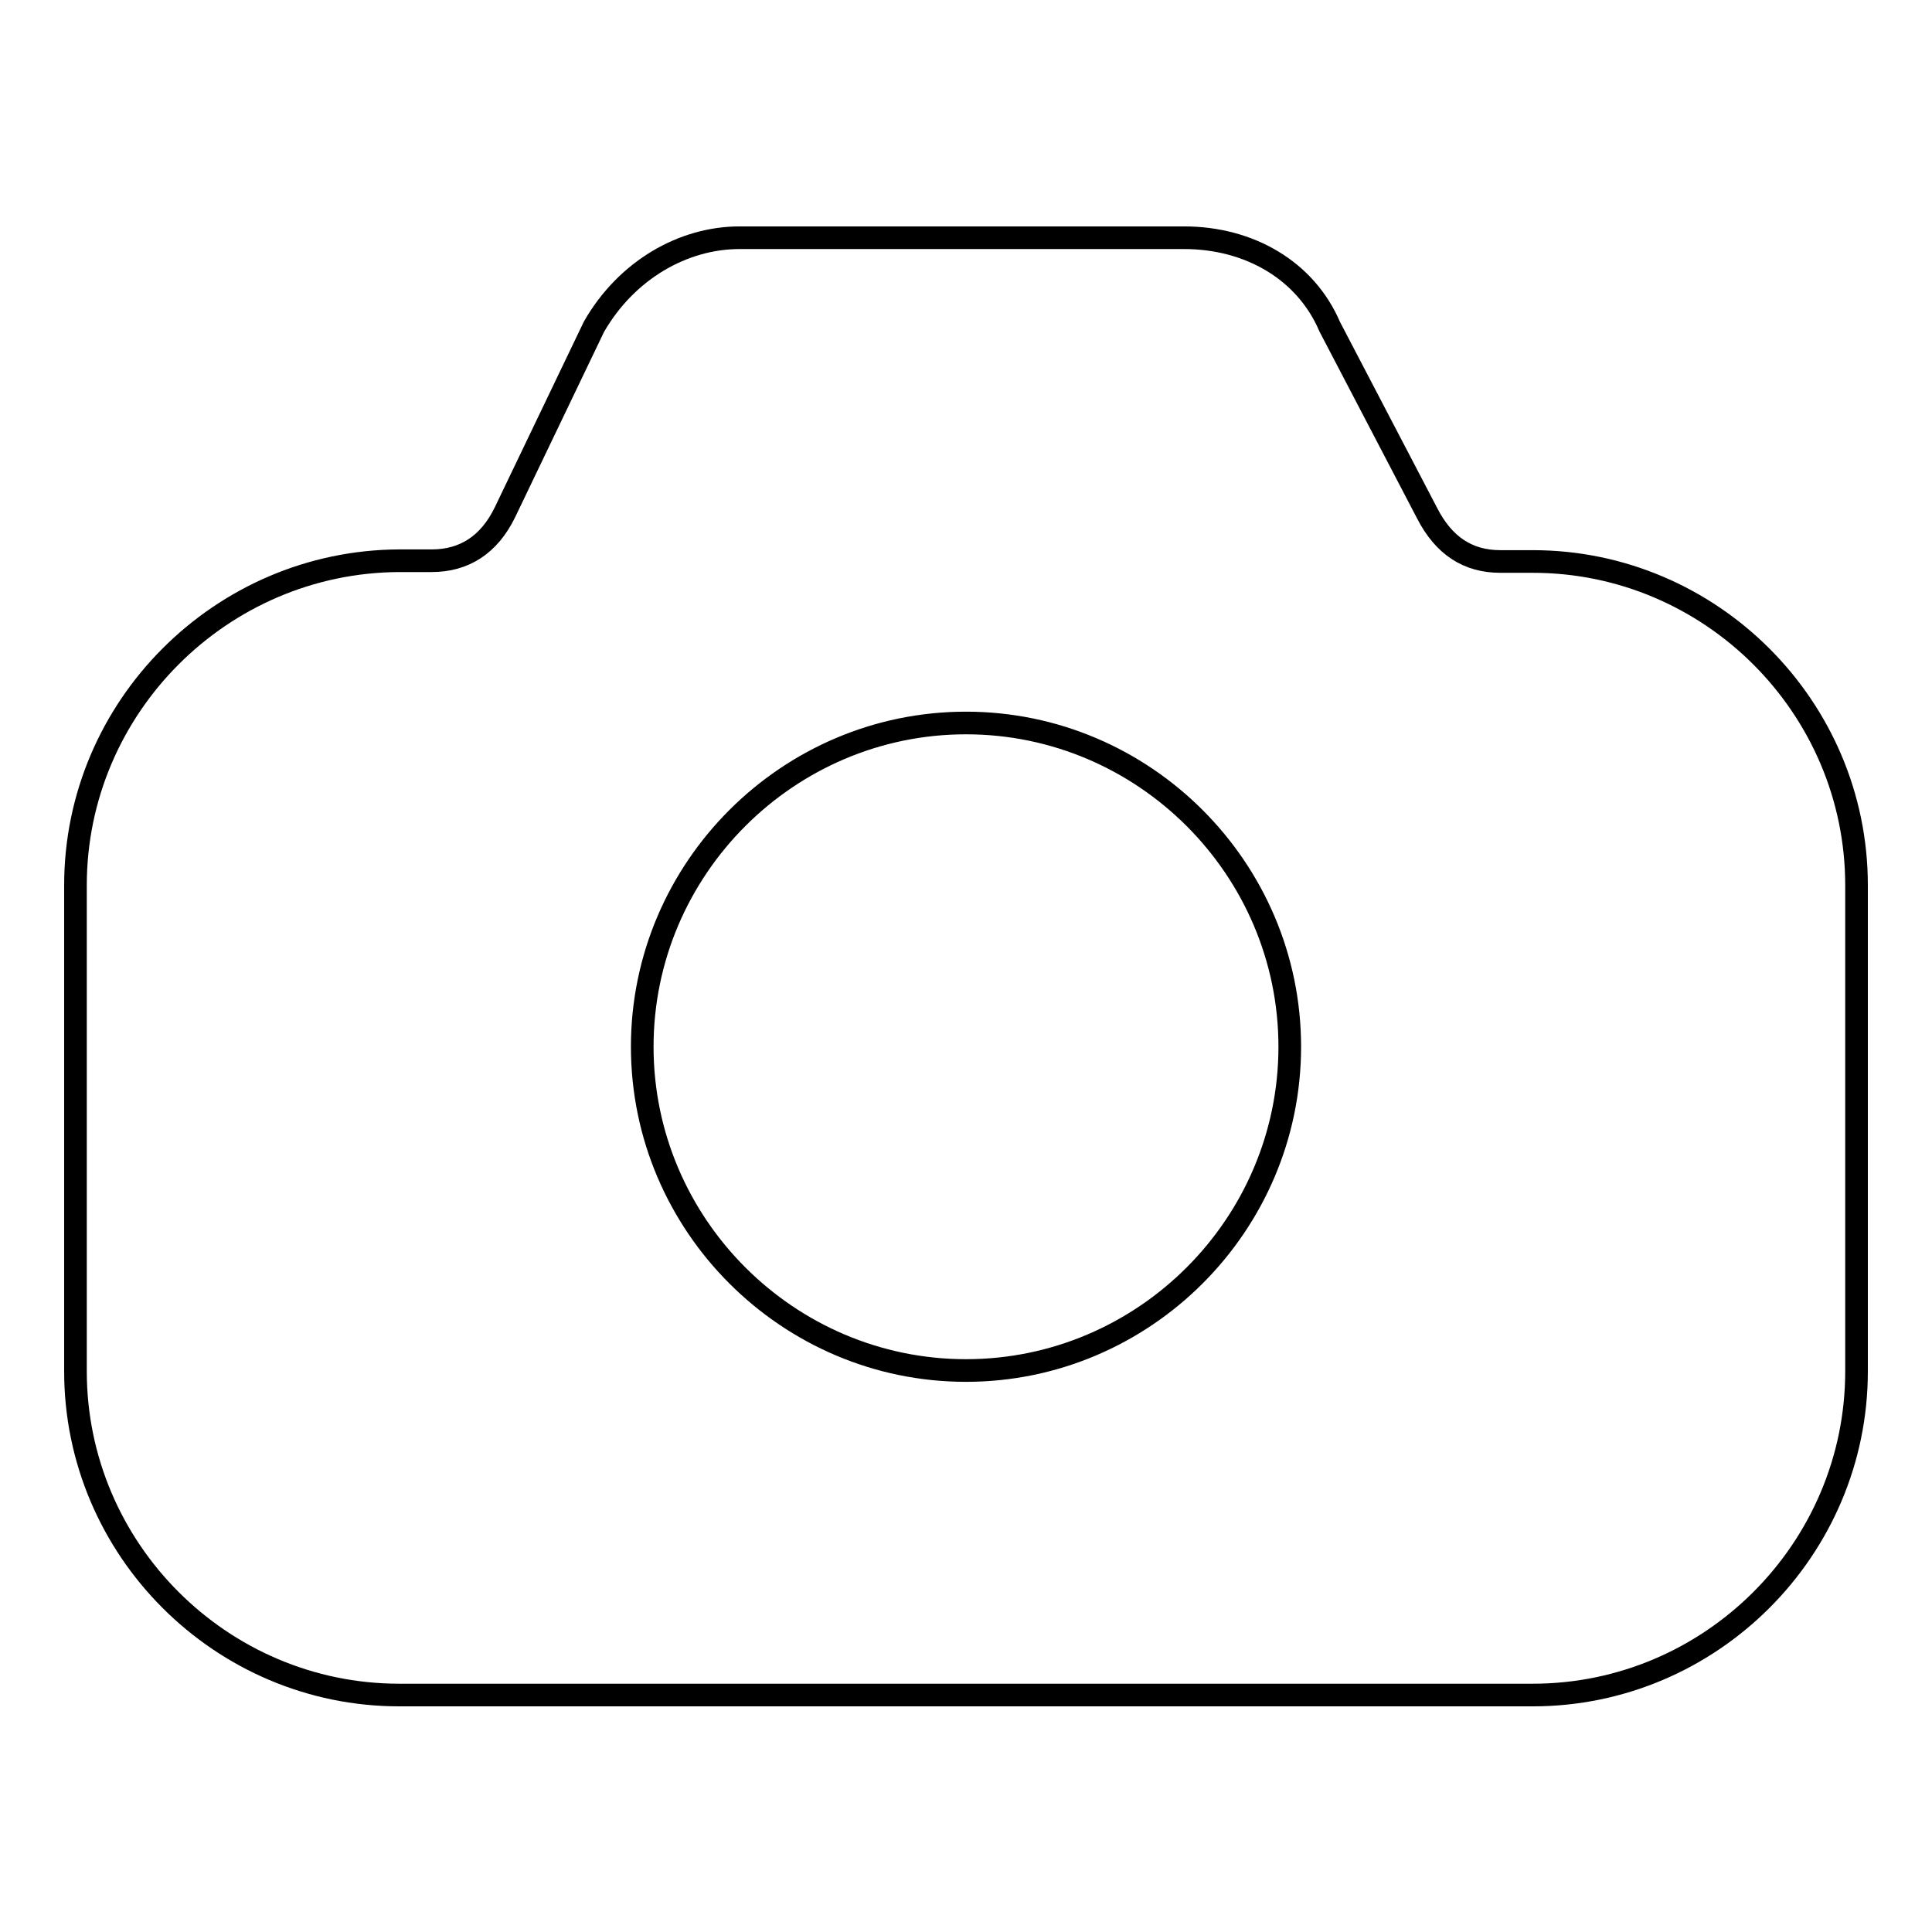 <?xml version="1.0" encoding="utf-8"?>
<!-- Svg Vector Icons : http://www.onlinewebfonts.com/icon -->
<!DOCTYPE svg PUBLIC "-//W3C//DTD SVG 1.1//EN" "http://www.w3.org/Graphics/SVG/1.1/DTD/svg11.dtd">
<svg version="1.1" xmlns="http://www.w3.org/2000/svg" xmlns:xlink="http://www.w3.org/1999/xlink" x="0px" y="0px" viewBox="0 0 256 256" enable-background="new 0 0 256 256" xml:space="preserve">
<g> <path stroke-width="3" fill-opacity="0" stroke="#000000"  d="M203.1,74.4h-4.3c-4.3,0-7.5-2.1-9.7-6.4l-12.9-24.7c-3.2-7.5-10.7-11.8-19.3-11.8H98 c-7.5,0-15,4.3-19.3,11.8L66.9,67.9c-2.1,4.3-5.4,6.4-9.7,6.4h-4.3C29.3,74.4,10,93.7,10,117.3v64.4c0,23.6,19.3,42.9,42.9,42.9 h150.2c23.6,0,42.9-19.3,42.9-42.9v-64.4C246,93.7,226.7,74.4,203.1,74.4L203.1,74.4z M128,181.6c-23.6,0-42.9-19.3-42.9-42.9 c0-23.6,19.3-42.9,42.9-42.9c23.6,0,42.9,19.3,42.9,42.9C170.9,162.3,151.6,181.6,128,181.6z"/></g>
</svg>